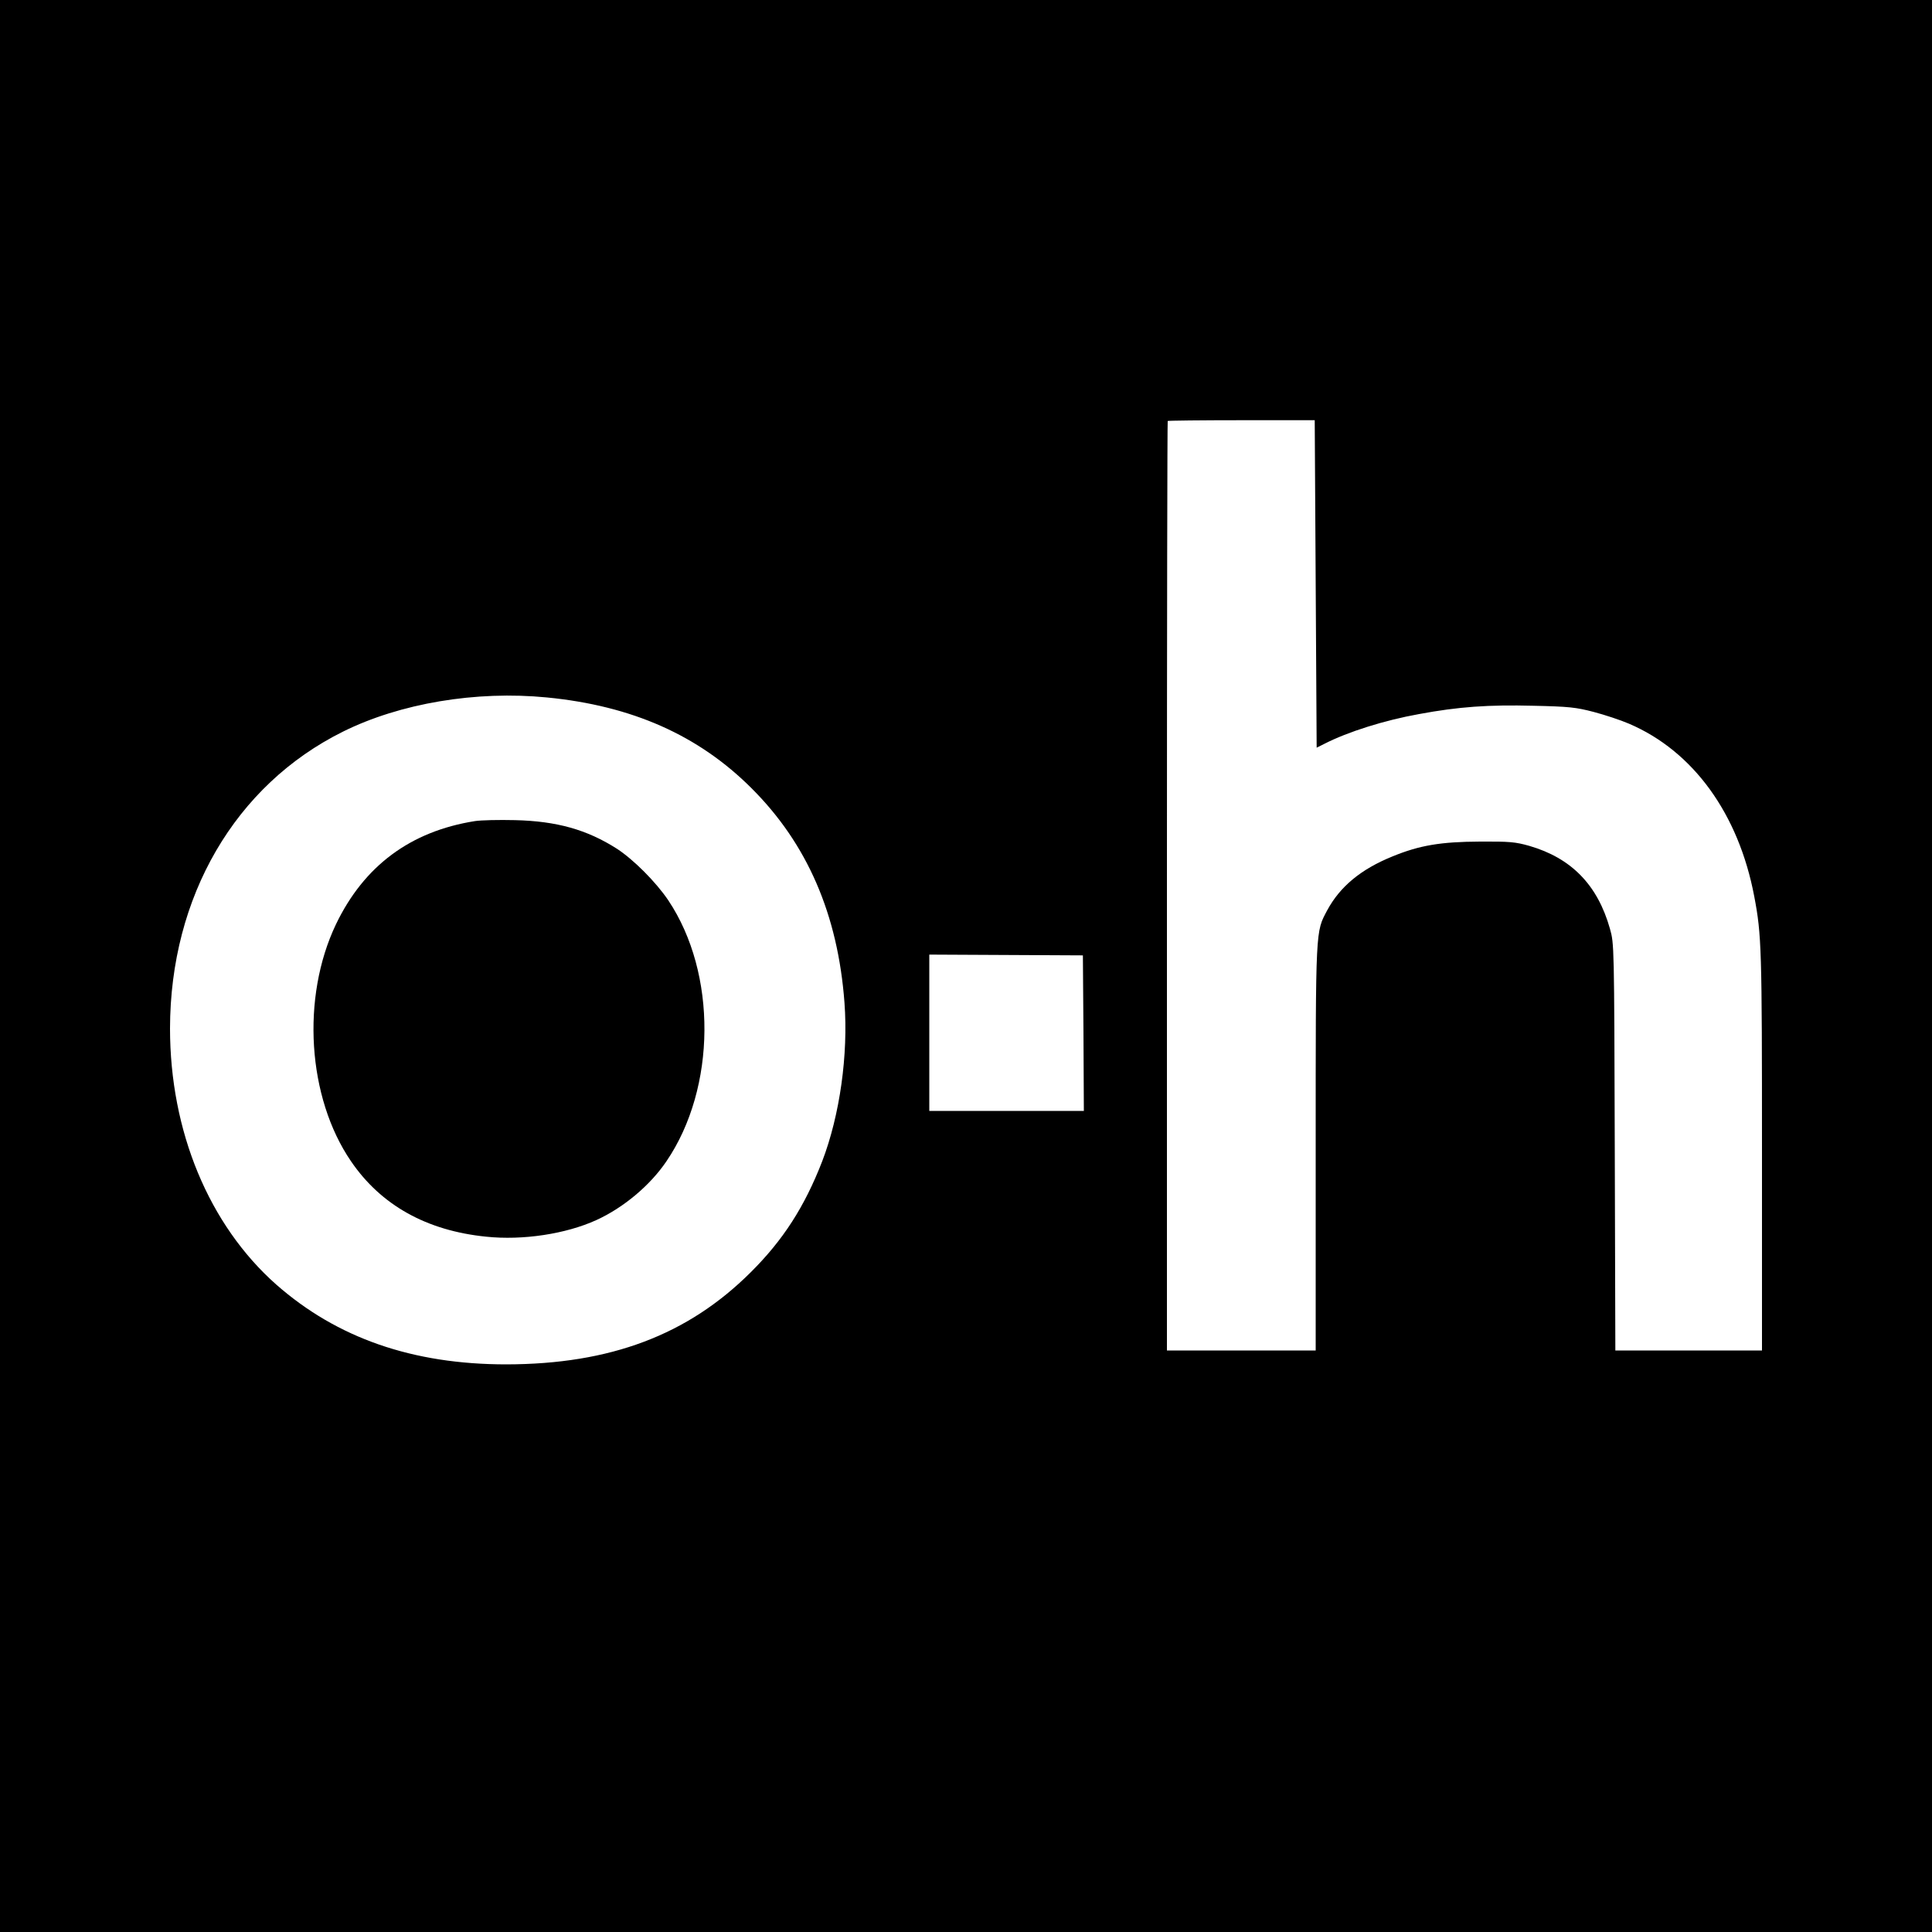 <?xml version="1.0" standalone="no"?>
<!DOCTYPE svg PUBLIC "-//W3C//DTD SVG 20010904//EN"
 "http://www.w3.org/TR/2001/REC-SVG-20010904/DTD/svg10.dtd">
<svg version="1.0" xmlns="http://www.w3.org/2000/svg"
 width="1000pt" height="1000pt" viewBox="0 0 1000 1000"
 preserveAspectRatio="xMidYMid meet">
<g transform="translate(0,1000) scale(0.1,-0.1)"
fill="#000000" stroke="none">
<path d="M0 5000 l0 -5000 5000 0 5000 0 0 5000 0 5000 -5000 0 -5000 0 0
-5000z m6810 1977 l5 -847 40 20 c121 62 311 122 490 154 204 38 360 49 592
43 184 -4 220 -8 312 -32 57 -15 139 -42 183 -61 332 -142 567 -466 648 -894
38 -200 40 -268 40 -1317 l0 -1033 -380 0 -379 0 -3 1053 c-3 1050 -3 1052
-25 1130 -64 227 -200 366 -418 429 -71 20 -101 23 -255 22 -202 -1 -312 -19
-453 -77 -163 -66 -271 -156 -337 -278 -61 -115 -60 -82 -60 -1231 l0 -1048
-385 0 -385 0 0 2403 c0 1322 2 2406 4 2408 2 2 175 4 383 4 l378 0 5 -848z
m-3979 -587 c441 -43 785 -196 1059 -470 288 -287 447 -653 481 -1110 20 -269
-24 -582 -115 -820 -91 -235 -202 -408 -370 -575 -326 -325 -727 -476 -1265
-477 -485 0 -876 136 -1191 413 -349 309 -550 794 -550 1326 1 682 337 1259
895 1536 296 147 689 213 1056 177z m2777 -1737 l2 -403 -400 0 -400 0 0 404
0 405 398 -2 397 -2 3 -402z"/>
<path d="M2458 5750 c-334 -53 -574 -232 -719 -534 -181 -379 -148 -897 78
-1227 155 -227 391 -359 699 -390 190 -20 413 14 571 86 140 64 278 179 363
305 258 380 262 972 9 1350 -64 95 -180 211 -266 267 -155 99 -312 143 -528
148 -82 2 -176 0 -207 -5z"/>
</g>
</svg>
